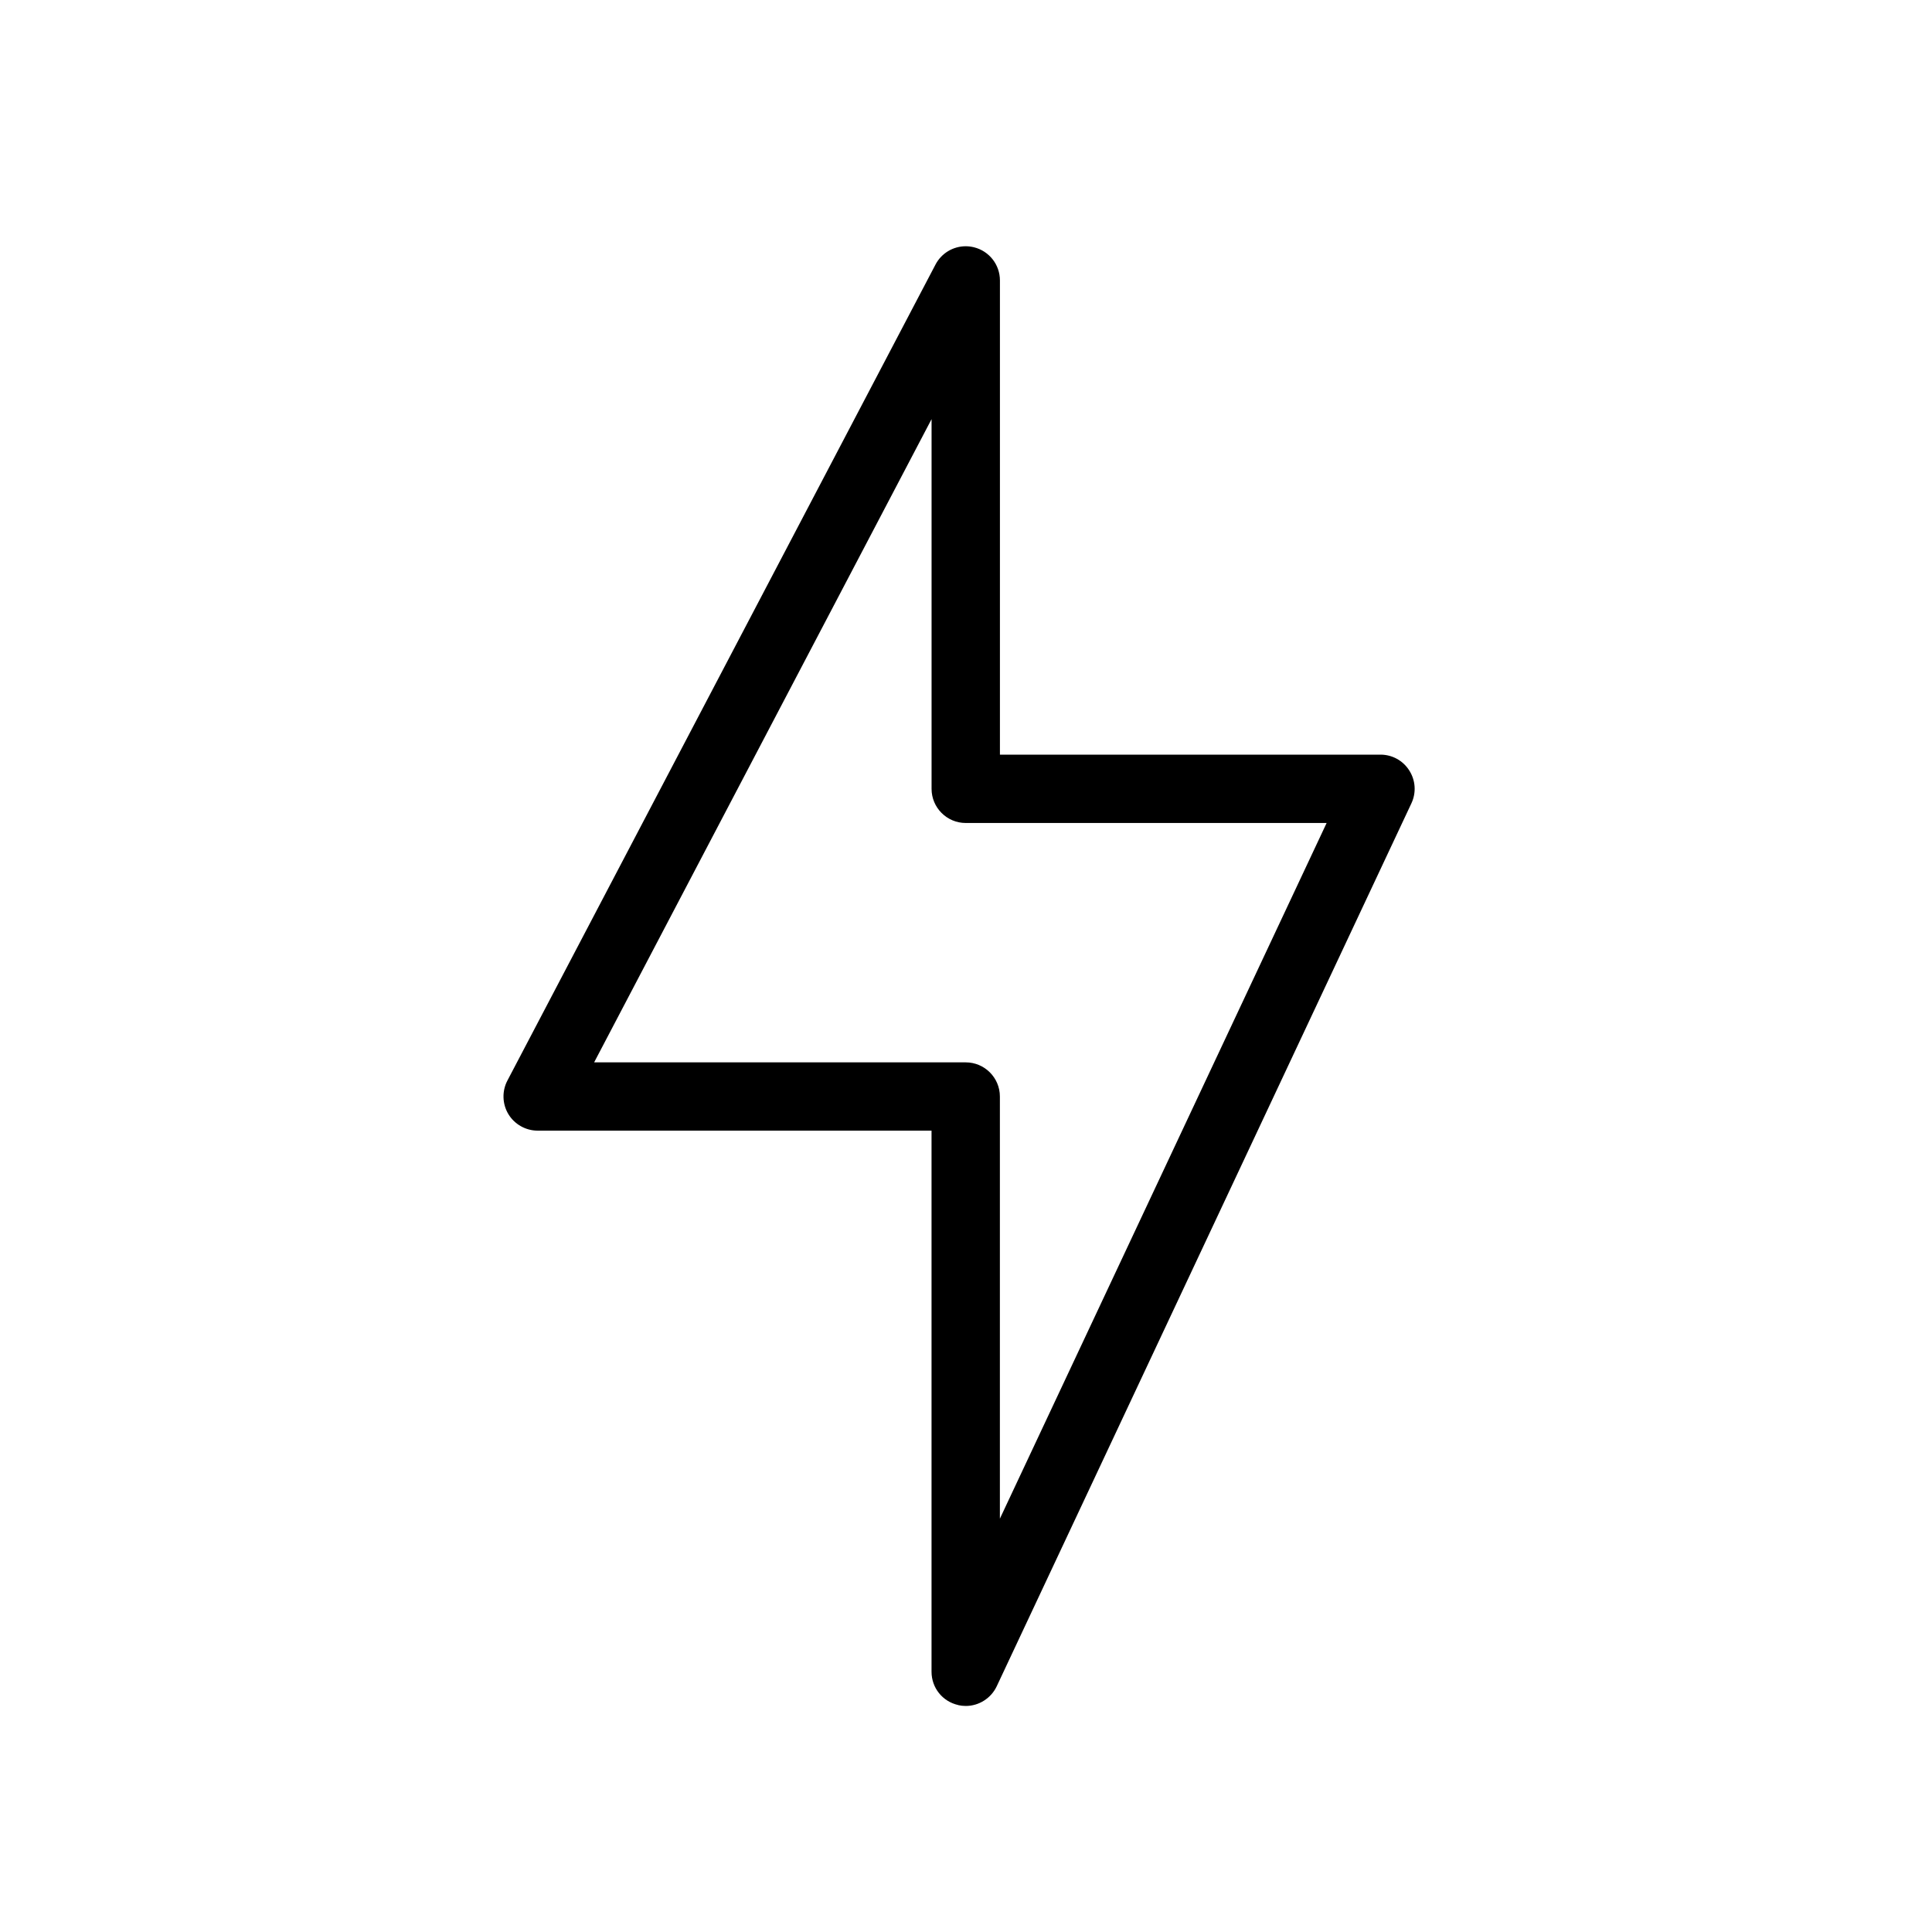 <svg viewBox="0 0 500 500" xmlns="http://www.w3.org/2000/svg" id="Layer_1"><path d="M248.01,441.29c.63.14,1.28.21,1.93.21,3.41,0,6.55-2,8.01-5.09l107.32-228.51c1.29-2.75,1.09-5.93-.55-8.5-1.63-2.57-4.42-4.1-7.46-4.1h-98.48v-122.72c0-4.08-2.77-7.61-6.73-8.59-.71-.17-1.42-.26-2.12-.26-3.23,0-6.27,1.77-7.82,4.73l-110.8,211.2c-1.43,2.72-1.33,6.05.26,8.68,1.59,2.63,4.49,4.27,7.56,4.27h101.95v140.03c0,4.17,2.84,7.72,6.92,8.63ZM153.76,274.94l87.33-166.47v95.68c0,4.88,3.97,8.84,8.84,8.84h93.4l-84.56,180.04v-109.25c0-4.88-3.97-8.84-8.84-8.84h-96.17Z" class="cls-1"></path></svg>